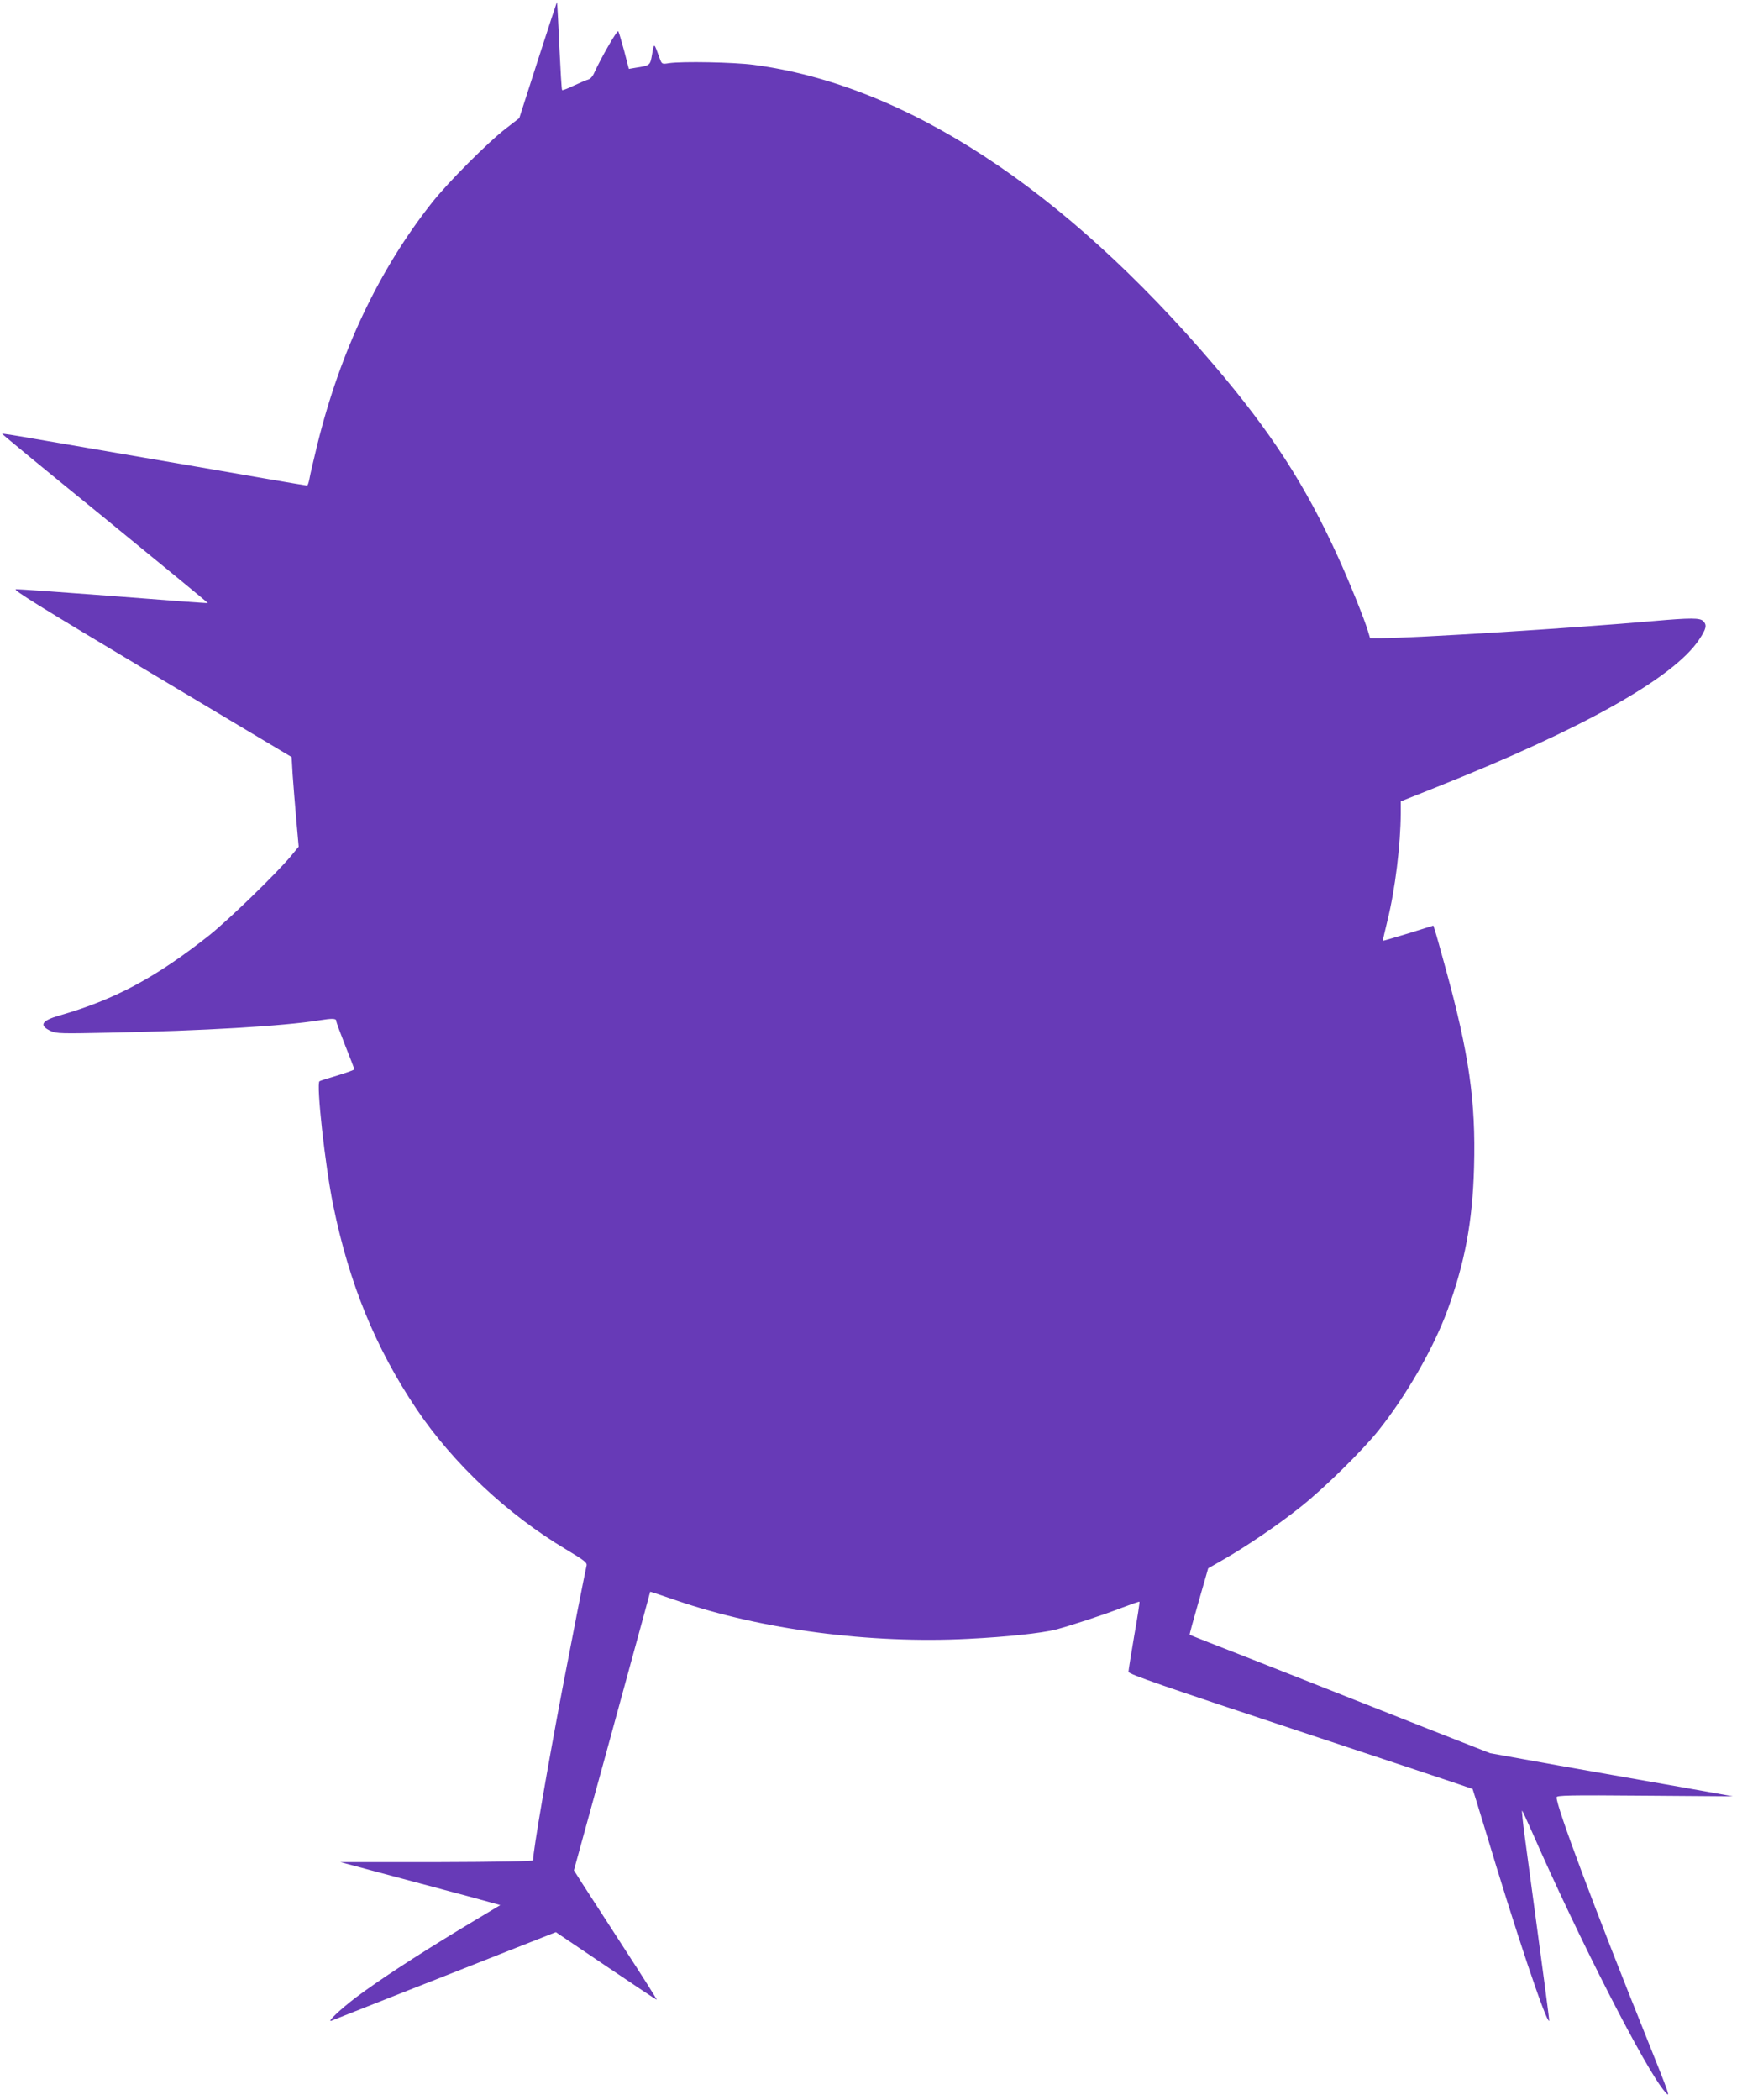 <?xml version="1.0" standalone="no"?>
<!DOCTYPE svg PUBLIC "-//W3C//DTD SVG 20010904//EN"
 "http://www.w3.org/TR/2001/REC-SVG-20010904/DTD/svg10.dtd">
<svg version="1.0" xmlns="http://www.w3.org/2000/svg"
 width="1059pt" height="1280pt" viewBox="0 0 1059 1280"
 preserveAspectRatio="xMidYMid meet">
<g transform="translate(0,1280) scale(0.1,-0.1)"
fill="#673ab7" stroke="none">
<path d="M3280 12435 l-114 -355 -80 -62 c-108 -82 -354 -329 -452 -453 -324
-410 -559 -906 -699 -1474 -24 -97 -46 -193 -49 -213 -4 -21 -10 -38 -14 -38
-4 0 -122 20 -262 44 -140 25 -469 81 -730 126 -261 45 -562 97 -669 115 -107
19 -196 33 -198 31 -2 -2 280 -234 627 -516 346 -283 629 -515 627 -516 -1 -2
-259 17 -572 42 -314 24 -582 43 -598 42 -22 -2 151 -109 827 -513 l854 -510
6 -105 c4 -58 14 -181 22 -273 l15 -168 -47 -57 c-92 -110 -380 -389 -499
-484 -324 -256 -576 -392 -912 -488 -111 -32 -127 -61 -53 -95 34 -16 67 -16
361 -10 561 11 1057 40 1274 75 81 13 105 12 105 -3 0 -8 25 -75 55 -151 30
-75 55 -140 55 -144 0 -4 -45 -20 -100 -37 -55 -16 -105 -32 -112 -36 -21 -13
34 -515 83 -754 98 -481 259 -873 509 -1245 222 -330 555 -643 913 -856 110
-66 128 -80 123 -98 -8 -33 -92 -461 -147 -749 -91 -480 -179 -991 -179 -1047
0 -6 -217 -10 -587 -11 l-588 0 445 -119 c245 -65 464 -124 487 -131 l43 -12
-248 -149 c-278 -169 -492 -309 -632 -414 -93 -71 -180 -152 -150 -142 8 3
197 78 420 166 223 87 527 208 677 267 l272 107 305 -206 c167 -113 307 -206
310 -206 3 0 -86 141 -198 313 -111 171 -226 349 -255 394 l-52 82 192 698
c105 384 210 766 232 848 22 83 41 151 41 152 1 1 73 -23 160 -53 518 -178
1181 -265 1780 -234 237 12 441 34 531 56 88 23 296 91 409 135 55 21 101 37
103 35 2 -2 -12 -95 -32 -207 -19 -112 -35 -211 -35 -220 0 -14 217 -89 1048
-364 576 -191 1048 -348 1050 -350 1 -1 34 -108 73 -236 191 -638 378 -1195
394 -1177 2 3 -32 259 -148 1116 -13 94 -20 169 -17 165 4 -5 28 -57 55 -118
290 -662 699 -1462 815 -1595 37 -43 33 -32 -106 315 -326 811 -554 1419 -554
1479 0 12 75 14 538 10 l537 -4 -280 50 c-154 27 -397 70 -540 95 -143 25
-350 62 -460 82 l-200 36 -380 149 c-209 83 -571 225 -805 318 -234 92 -474
187 -535 210 -60 24 -111 44 -112 45 -2 0 23 92 55 203 l58 202 89 51 c142 81
335 212 473 322 144 114 375 341 476 467 169 212 335 500 420 731 107 292 154
541 163 876 11 401 -31 691 -173 1208 -30 110 -59 214 -65 231 l-10 32 -154
-48 c-85 -26 -155 -46 -155 -45 0 2 13 58 29 124 47 190 80 462 81 656 l0 70
223 89 c887 353 1441 664 1596 897 44 66 49 89 25 113 -20 20 -77 20 -296 1
-495 -44 -1468 -105 -1673 -105 l-62 0 -13 43 c-20 70 -118 311 -182 451 -201
442 -407 760 -757 1171 -920 1079 -1884 1708 -2806 1830 -122 16 -436 22 -517
10 -43 -7 -43 -6 -57 32 -34 94 -33 94 -45 24 -12 -70 -11 -70 -101 -84 l-41
-7 -28 108 c-16 59 -32 113 -36 121 -6 12 -104 -158 -151 -261 -7 -15 -21 -30
-33 -33 -12 -3 -51 -20 -88 -37 -37 -18 -69 -30 -71 -27 -3 2 -10 123 -17 269
-6 146 -13 266 -14 267 -1 2 -53 -157 -116 -352z"/>
</g>
</svg>
